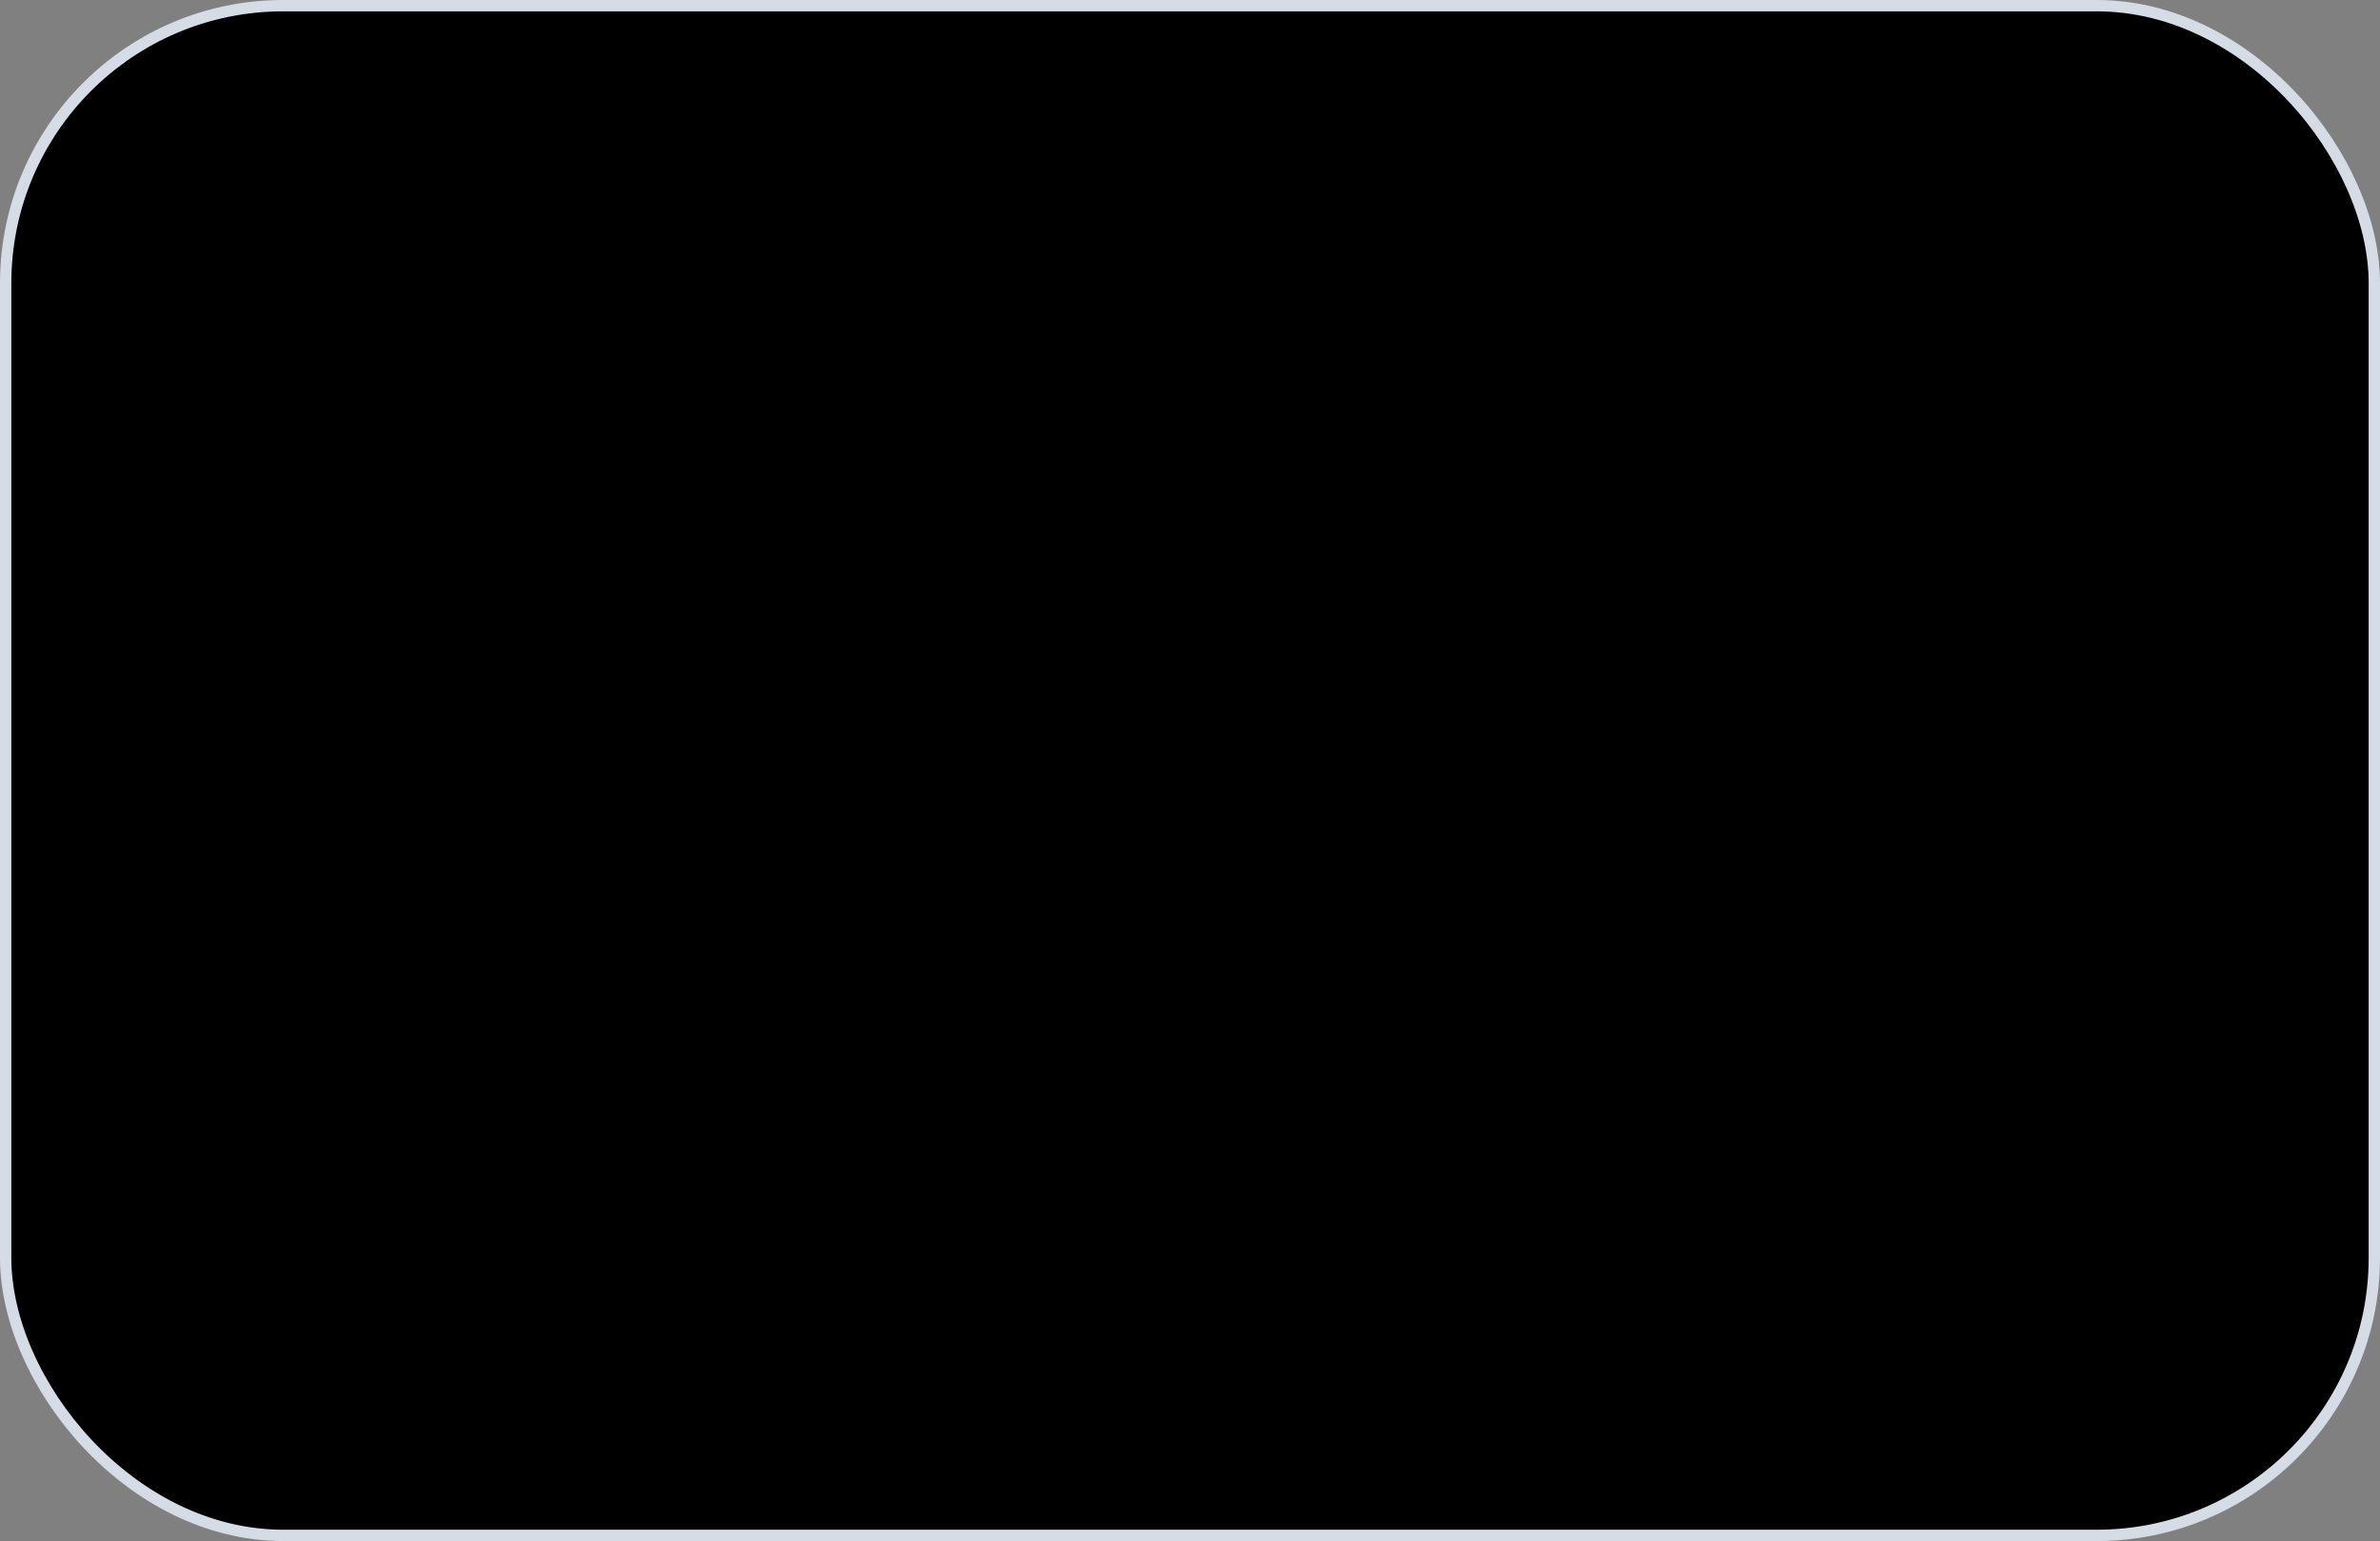 <svg xmlns="http://www.w3.org/2000/svg" xmlns:xlink="http://www.w3.org/1999/xlink" fill="none" height="136" viewBox="0 0 210 136" width="210"><rect x="0" y="0" width="210" height="136" fill="#808080" stroke="none"/><clipPath id="a" fill="#000000fff"><path d="m41 43h127v50h-127z" fill="#000000fff"/></clipPath><rect fill="#fafafa" height="135" rx="24.5" width="209" x=".5" y=".5"/><rect height="135" rx="24.5" stroke="#d6dce5" width="209" x=".5" y=".5" fill="#000000fff"/><g clip-path="url(#a)" fill="#000000"><path d="m48.255 52.554h-7.255v29.286h7.255z" fill="#000000fff"/><path d="m71.093 54.25c0-6.25-5.105-11.25-11.285-11.25h-18.808v6.25h17.823c2.866 0 5.195 2.232 5.195 4.911 0 1.339-.448 2.679-1.433 3.661-.985.982-2.239 1.518-3.583 1.518h-6.986c-.269 0-.448.179-.448.446v5.536c0 .089 0 .179.09.268l11.822 16.339h8.598l-11.733-16.429c5.911-.268 10.748-5.268 10.748-11.25z" fill="#000000fff"/><path d="m113.008 54.964c0 7.232-5.105 11.964-12.897 11.964h-10.12v14.911h-4.836v-38.839h14.957c7.792 0 12.897 4.643 12.897 11.964zm-13.344 7.5c5.105 0 8.418-2.946 8.418-7.589s-3.224-7.411-8.329-7.411h-9.762v15.089h9.673z" fill="#000000fff"/><path d="m114.262 73.982c0-5.625 3.941-8.839 11.464-8.839h8.33v-1.964c0-3.661-2.598-5.893-7.076-5.893-4.03 0-6.717 1.875-7.254 4.732h-4.568c.627-5.536 5.195-8.839 12.001-8.839 7.255 0 11.464 3.571 11.464 10.178v18.482h-3.94l-.359-4.464c-1.791 2.589-4.657 4.732-9.493 4.732-6.359.089-10.569-3.036-10.569-8.125zm10.837 4.375c5.643 0 8.957-3.304 8.957-8.036v-1.429h-8.777c-4.031 0-6.359 1.518-6.359 4.732 0 2.857 2.418 4.732 6.179 4.732z" fill="#000000fff"/><path d="m145.878 53.536 8.777 22.589 8.509-22.589h4.836l-13.076 33.125c-1.791 4.554-2.866 6.339-6.896 6.339h-5.464v-4.196h4.031c2.597 0 3.045-.625 4.119-3.304l1.433-3.482-11.105-28.482z" fill="#000000fff"/></g></svg>